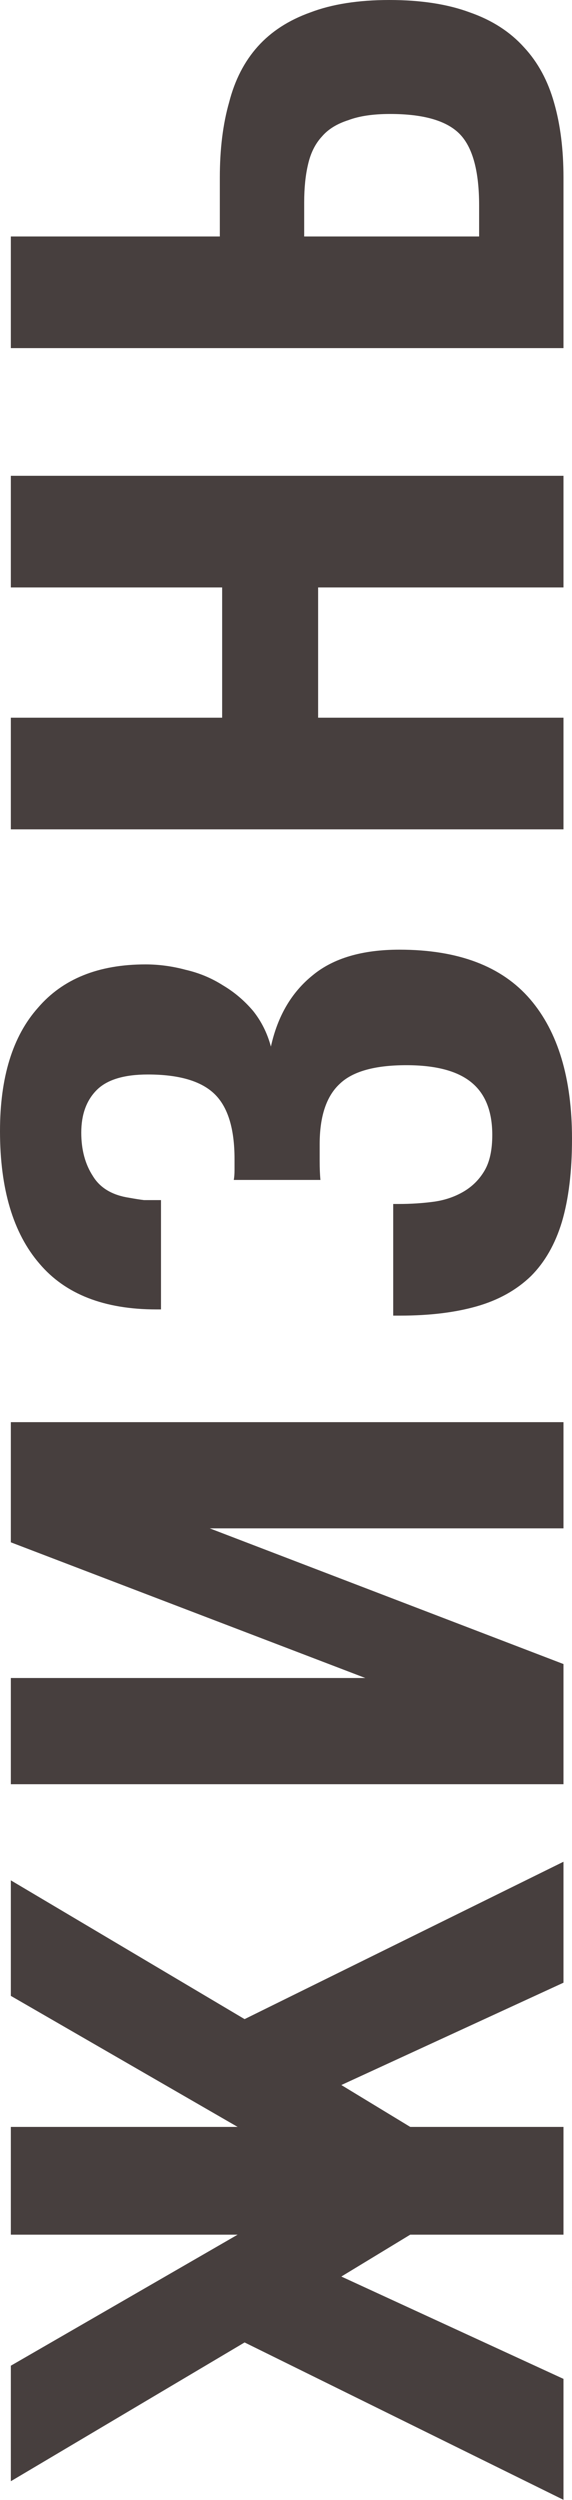 <?xml version="1.0" encoding="UTF-8"?> <svg xmlns="http://www.w3.org/2000/svg" width="680" height="2967" viewBox="0 0 680 2967" fill="none"> <path d="M290.771 2779.99L12.882 2944.7L12.882 2807.6L282.49 2652.09H12.882L12.882 2524.19H282.49L12.882 2368.68L12.882 2231.57L290.771 2396.28L669.878 2209.49V2353.04L405.792 2474.5L487.686 2524.19H669.878V2652.09H487.686L405.792 2701.78L669.878 2823.24V2966.78L290.771 2779.99Z" fill="#473F3E"></path> <path d="M12.882 2117.5L12.882 1991.44H434.317L12.882 1830.41L12.882 1687.79H669.878V1813.85H249.364L669.878 1974.88L669.878 2117.5H12.882Z" fill="#473F3E"></path> <path d="M680 1351.58C680 1390.22 676.013 1423.04 668.038 1450.03C660.063 1476.41 647.794 1497.88 631.231 1514.44C614.055 1531.01 592.585 1542.97 566.82 1550.33C541.056 1557.69 510.69 1561.37 475.724 1561.37H467.443V1428.87H473.884C488.606 1428.87 502.715 1427.95 516.211 1426.11C529.093 1424.27 540.749 1420.28 551.177 1414.15C561.606 1408.01 569.887 1399.73 576.022 1389.3C582.156 1378.87 585.223 1364.76 585.223 1346.97C585.223 1319.37 577.249 1298.82 561.299 1285.32C544.736 1271.21 518.665 1264.16 483.085 1264.16C445.665 1264.16 419.287 1271.52 403.951 1286.24C388.002 1300.97 380.027 1324.89 380.027 1358.02C380.027 1361.7 380.027 1368.14 380.027 1377.34C380.027 1386.54 380.334 1394.21 380.947 1400.34H277.889C278.503 1397.28 278.809 1393.29 278.809 1388.38C278.809 1382.86 278.809 1378.57 278.809 1375.5C278.809 1339.31 270.835 1313.54 254.885 1298.21C238.936 1282.87 212.558 1275.2 175.751 1275.2C147.533 1275.2 127.289 1281.34 115.02 1293.6C102.751 1305.87 96.617 1322.74 96.617 1344.21C96.617 1364.46 101.218 1381.63 110.42 1395.74C119.008 1409.85 133.424 1418.44 153.667 1421.51C160.415 1422.73 166.243 1423.65 171.15 1424.27C176.058 1424.27 182.806 1424.27 191.394 1424.27V1554.01H185.873C123.915 1554.01 77.6 1535.91 46.928 1499.72C15.643 1463.53 0 1411.08 0 1342.37C0 1278.58 15.029 1229.81 45.088 1196.07C74.533 1161.71 117.167 1144.54 172.991 1144.54C188.94 1144.54 204.89 1146.69 220.839 1150.98C236.789 1154.66 251.511 1160.79 265.007 1169.38C278.503 1177.36 290.465 1187.48 300.893 1199.75C310.708 1212.02 317.763 1226.13 322.057 1242.08C330.032 1205.88 346.595 1177.66 371.746 1157.42C396.283 1137.18 430.636 1127.06 474.804 1127.06C544.736 1127.06 596.572 1146.69 630.311 1185.95C663.437 1224.59 680 1279.8 680 1351.58Z" fill="#473F3E"></path> <path d="M12.882 984.265L12.882 851.762H264.087V697.174H12.882L12.882 564.671H669.878V697.174H378.187V851.762H669.878V984.265H12.882Z" fill="#473F3E"></path> <path d="M12.882 413.153L12.882 280.65H261.326V210.717C261.326 176.978 265.007 147.226 272.368 121.462C279.116 95.084 290.465 72.999 306.414 55.21C322.364 37.42 343.221 23.924 368.985 14.723C394.75 4.908 426.035 0 462.842 0C500.262 0 532.161 4.908 558.539 14.723C584.917 23.924 606.387 37.727 622.95 56.13C639.513 73.92 651.475 96.004 658.836 122.382C666.198 148.146 669.878 177.591 669.878 210.717V413.153H12.882ZM569.581 243.843C569.581 203.969 562.219 176.058 547.497 160.108C532.161 143.545 504.249 135.264 463.762 135.264C443.518 135.264 426.955 137.718 414.073 142.625C400.577 146.919 390.149 153.361 382.788 161.949C374.813 170.537 369.292 181.579 366.225 195.074C363.158 207.957 361.624 222.986 361.624 240.163V280.65H569.581V243.843Z" fill="#473F3E"></path> </svg> 